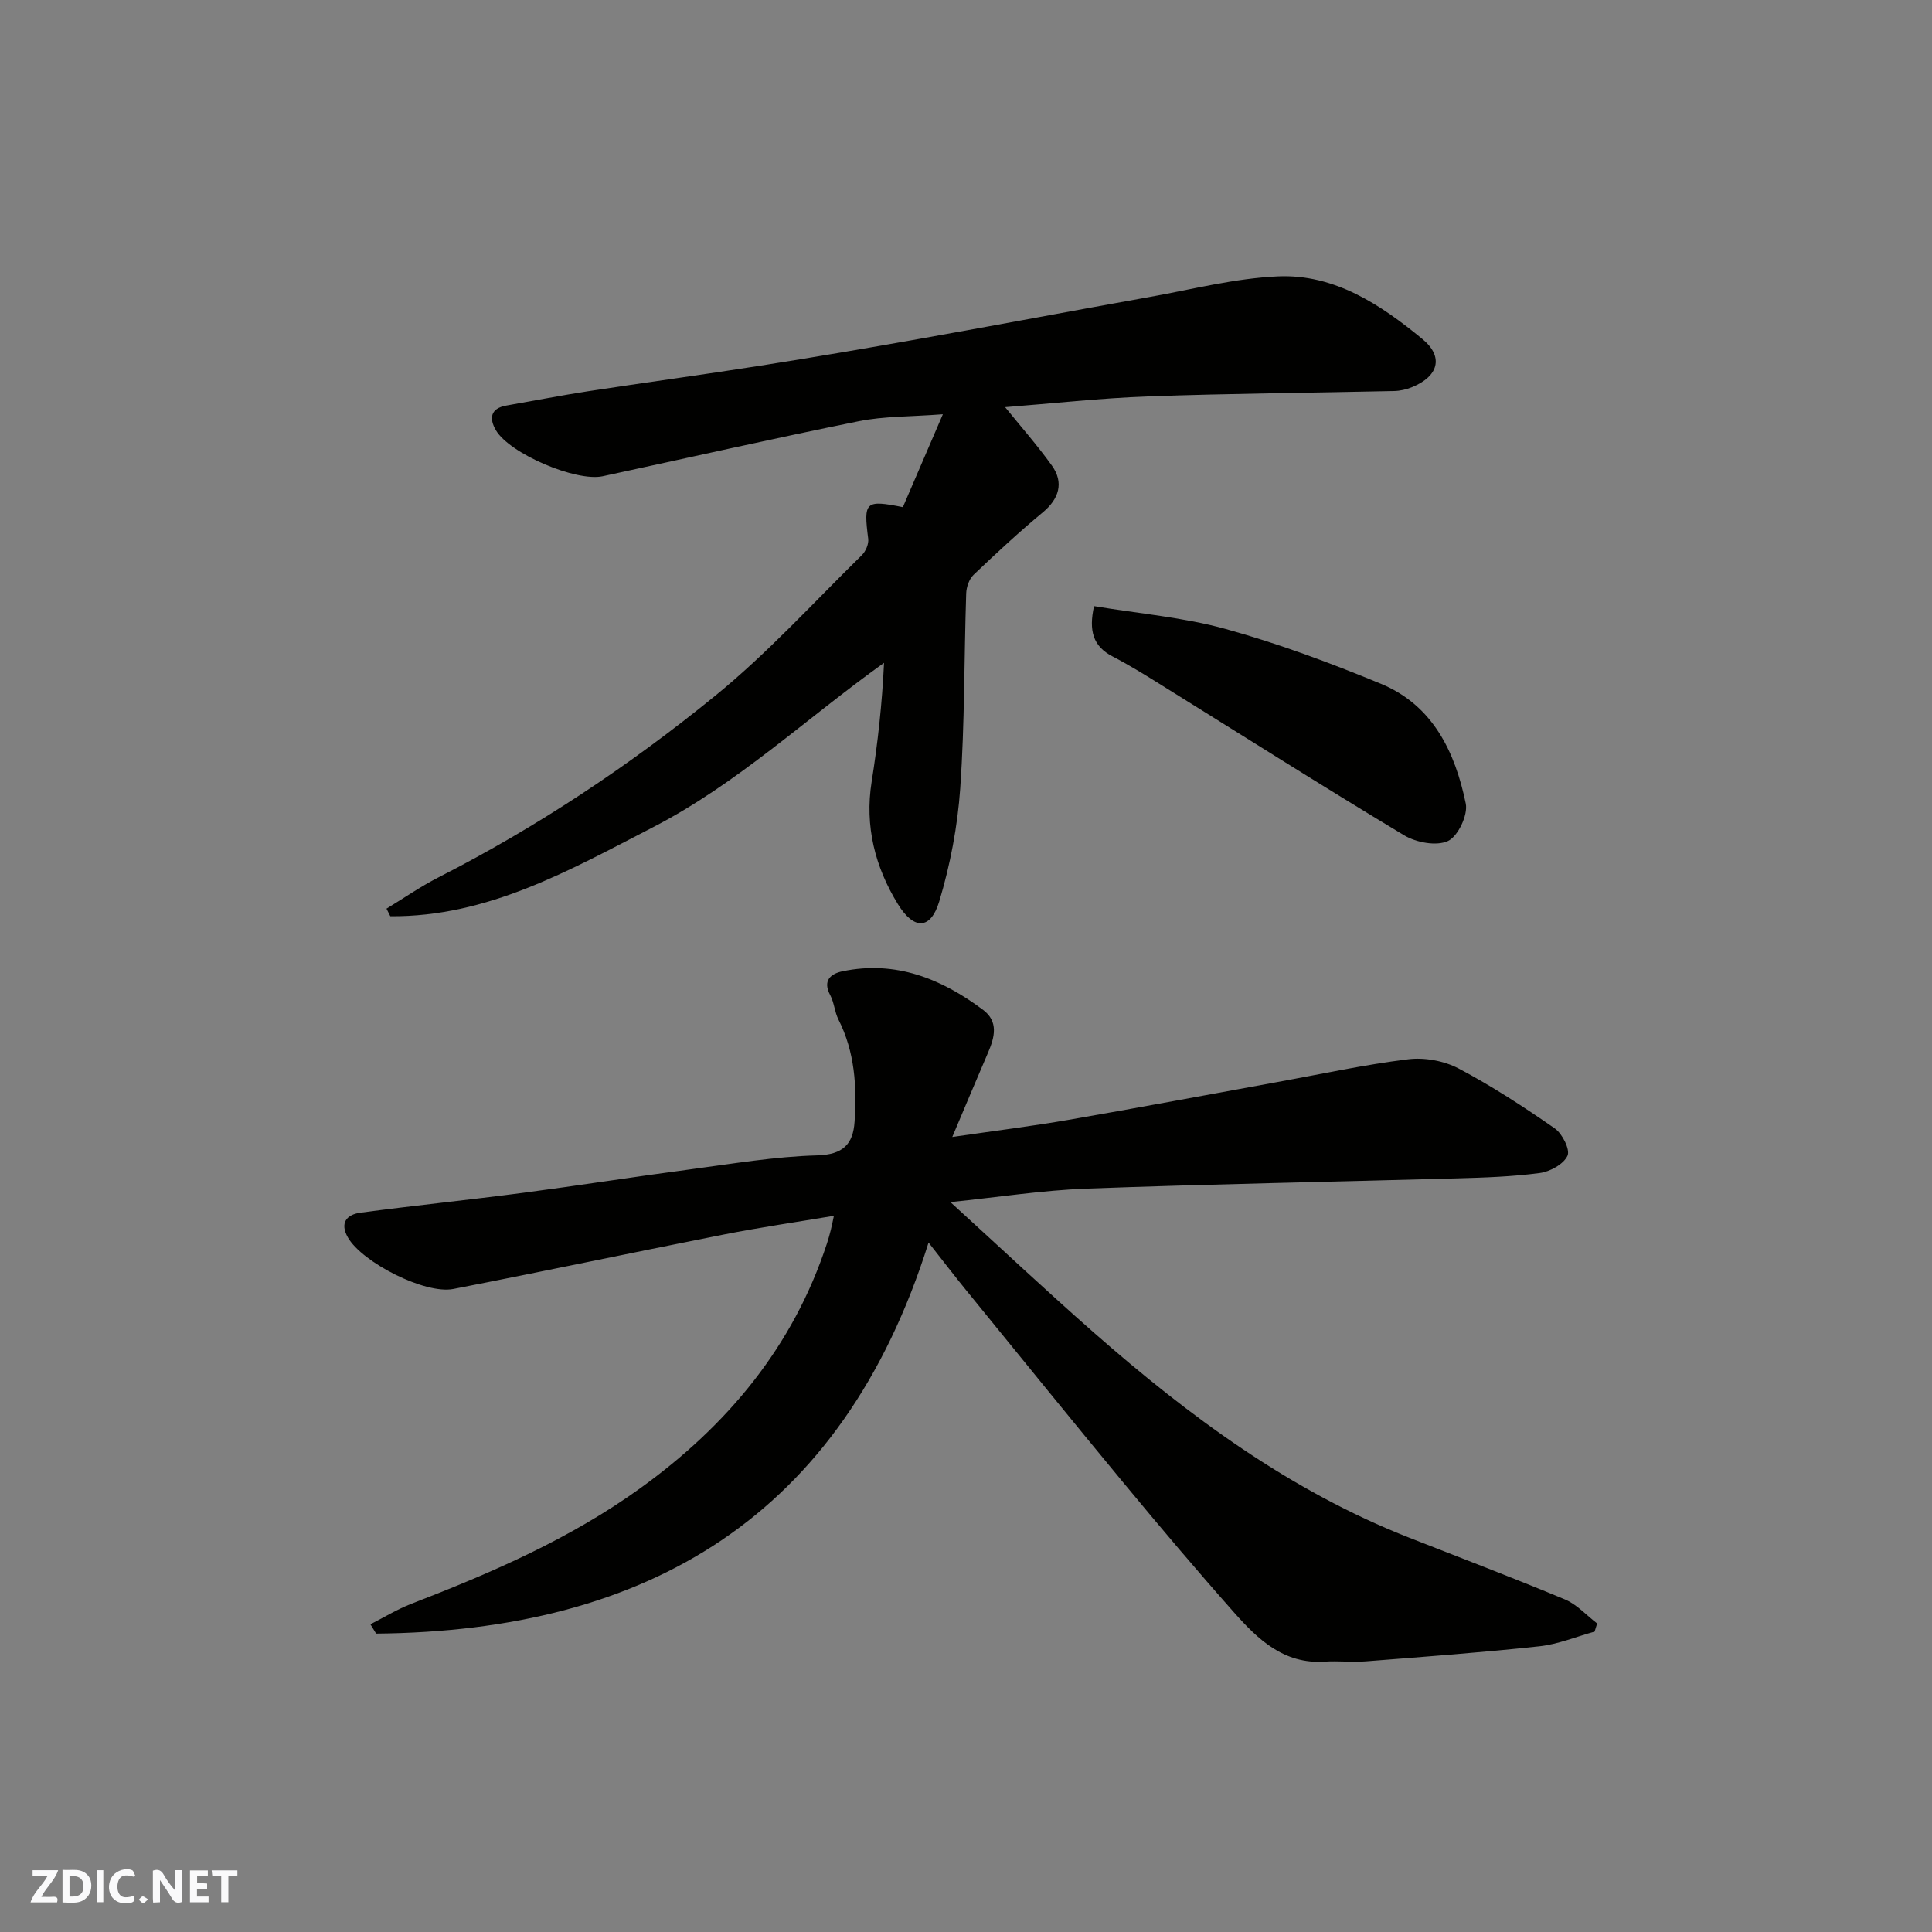 <svg enable-background="new 0 0 400 400" viewBox="0 0 400 400" xmlns="http://www.w3.org/2000/svg"><rect x="0" y="0" width="400" height="400" fill="#808080" stroke="none"/><g fill="#fafafb"><path d="m37.59 393.81c-.92.31-1.52.05-2-.78-.7-1.2-1.52-2.34-2.47-3.78v4.59c-.55.03-.95.05-1.41.07-.03-.37-.06-.64-.06-.91 0-1.91 0-3.81 0-5.7 1.13-.41 1.77-.03 2.29.91.62 1.11 1.38 2.14 2.31 3.19v-4.2h1.35v6.61z"/><path d="m12.94 393.88v-6.75c1.9.19 3.93-.54 5.37 1.29.8 1.01.78 2.88.03 3.97-1.37 1.97-3.4 1.51-5.4 1.49m1.45-1.22c2.04.12 2.92-.58 2.89-2.21-.03-1.51-.98-2.19-2.89-2z"/><path d="m11.81 393.87h-5.49c.68-2.18 2.47-3.48 3.51-5.45h-3.08v-1.21h5.29c-.71 2.13-2.44 3.48-3.47 5.51.86 0 1.63.04 2.39-.01.79-.05 1.14.21.85 1.16"/><path d="m39.33 393.86v-6.61h3.7v1.07h-2.22v1.52c.68.04 1.34.09 2.07.13v1.07c-.72.05-1.38.09-2.1.14v1.48h2.4v1.19h-3.85z"/><path d="m27.71 388.56c-1.15-.3-2.46-.61-3.1.64-.37.73-.41 1.93-.06 2.67.63 1.35 1.99.93 3.17.68.35.94-.01 1.32-.93 1.46-1.62.25-3.05-.27-3.76-1.48-.73-1.24-.6-3.03.31-4.17.88-1.11 2.71-1.7 4-1.16.32.13.44.74.65 1.12-.1.08-.19.16-.28.24"/><path d="m49.15 387.24v1.07c-.59.02-1.17.05-1.87.08v5.44h-1.48v-5.44h-1.85c-.05-.4-.08-.73-.13-1.15z"/><path d="m20.06 387.21h1.33v6.62h-1.33z"/><path d="m30.68 393.25c-.49.38-.8.79-1.05.76-.32-.05-.6-.45-.9-.7.26-.24.51-.64.8-.67.29-.04.62.3 1.15.61"/></g><path d="m330.14 337.81c-3.82 1.05-7.58 2.63-11.47 3.04-11.93 1.29-23.91 2.17-35.88 3.11-2.84.22-5.72-.13-8.56.06-8.44.56-13.8-4.62-18.75-10.2-7.74-8.73-15.28-17.65-22.72-26.64-10.99-13.27-21.82-26.66-32.7-40.02-2.37-2.91-4.66-5.89-7.81-9.9-17.88 56.87-58.25 80.45-114.38 80.96-.39-.64-.78-1.29-1.18-1.93 2.82-1.43 5.54-3.11 8.47-4.24 16.63-6.42 32.9-13.47 47.47-23.98 18-12.99 31.58-29.28 38.58-50.62.3-.92.56-1.86.8-2.8.2-.77.34-1.56.64-2.93-7.73 1.3-15.29 2.39-22.78 3.87-18.69 3.69-37.33 7.64-56.03 11.28-5.87 1.14-18.84-5.52-21.79-10.63-1.78-3.08-.24-4.79 2.59-5.17 11.2-1.49 22.45-2.64 33.66-4.11 11.51-1.51 22.98-3.32 34.49-4.84 8.78-1.16 17.57-2.67 26.38-2.91 5.39-.15 7.45-2.33 7.76-6.97.49-7.27.06-14.45-3.34-21.16-.79-1.57-.88-3.5-1.7-5.04-1.64-3.06.14-4.45 2.55-4.95 11-2.28 20.46 1.53 29.08 7.98 3.25 2.43 2.42 5.66 1.05 8.85-2.35 5.45-4.64 10.93-7.41 17.48 8.98-1.31 16.59-2.25 24.13-3.56 14.46-2.5 28.88-5.22 43.32-7.84 8.97-1.63 17.91-3.58 26.94-4.69 3.38-.42 7.42.32 10.44 1.91 6.9 3.64 13.48 7.94 19.89 12.39 1.57 1.09 3.24 4.4 2.65 5.67-.8 1.75-3.61 3.3-5.74 3.58-5.7.76-11.49.95-17.25 1.11-25.53.72-51.07 1.18-76.59 2.12-9.1.34-18.16 1.76-28.18 2.79 10.37 9.46 19.86 18.38 29.64 26.97 19.73 17.33 40.68 32.83 65.4 42.53 10.75 4.22 21.55 8.32 32.2 12.77 2.48 1.04 4.45 3.28 6.66 4.97-.17.56-.35 1.13-.53 1.69z" fill="#010100"/><path d="m186.93 105c2.54-5.9 5.14-11.94 8.28-19.23-6.77.52-12.21.39-17.41 1.44-17.71 3.58-35.34 7.58-53.01 11.39-5.52 1.19-19.3-4.68-22.13-9.54-1.38-2.37-1.19-4.5 2.16-5.09 5.61-.98 11.21-2.08 16.84-2.95 11.96-1.83 23.95-3.45 35.9-5.33 11.29-1.78 22.55-3.7 33.8-5.71 15.58-2.77 31.12-5.72 46.69-8.5 8.83-1.58 17.65-3.87 26.54-4.26 11.7-.51 21.26 5.85 29.91 12.98 4.48 3.69 3.31 7.73-2.14 9.95-1.17.48-2.49.79-3.76.81-16.93.38-33.88.5-50.8 1.11-10.02.36-20.01 1.48-29.7 2.23 3.15 3.9 6.63 7.84 9.68 12.09 2.55 3.56 1.45 6.92-1.86 9.67-4.95 4.11-9.68 8.49-14.34 12.94-.93.88-1.5 2.55-1.54 3.88-.44 13.43-.3 26.89-1.23 40.29-.55 7.9-2.07 15.88-4.35 23.46-1.75 5.82-5.21 6.01-8.56.56-4.71-7.66-6.9-16.12-5.44-25.32 1.28-8.07 2.17-16.2 2.57-24.64-16.12 11.53-30.37 25.04-47.85 34.05-17.25 8.89-34.2 18.58-54.37 18.42-.26-.52-.53-1.05-.79-1.57 3.61-2.19 7.09-4.61 10.84-6.52 20.45-10.45 39.5-23.13 57.23-37.57 10.83-8.82 20.33-19.28 30.34-29.1.81-.79 1.47-2.34 1.32-3.42-.98-7.65-.63-8.08 7.18-6.52z" fill="#010100"/><path d="m226.51 125.49c9.35 1.56 18.54 2.32 27.28 4.74 10.92 3.03 21.63 7.01 32.11 11.34 10.78 4.45 15.37 14.14 17.57 24.8.49 2.36-1.61 6.78-3.68 7.75-2.37 1.11-6.58.32-9.08-1.18-17.02-10.23-33.8-20.88-50.68-31.37-3.18-1.98-6.38-3.95-9.7-5.67-4.02-2.09-4.95-5.29-3.82-10.41z" fill="#010100"/></svg>